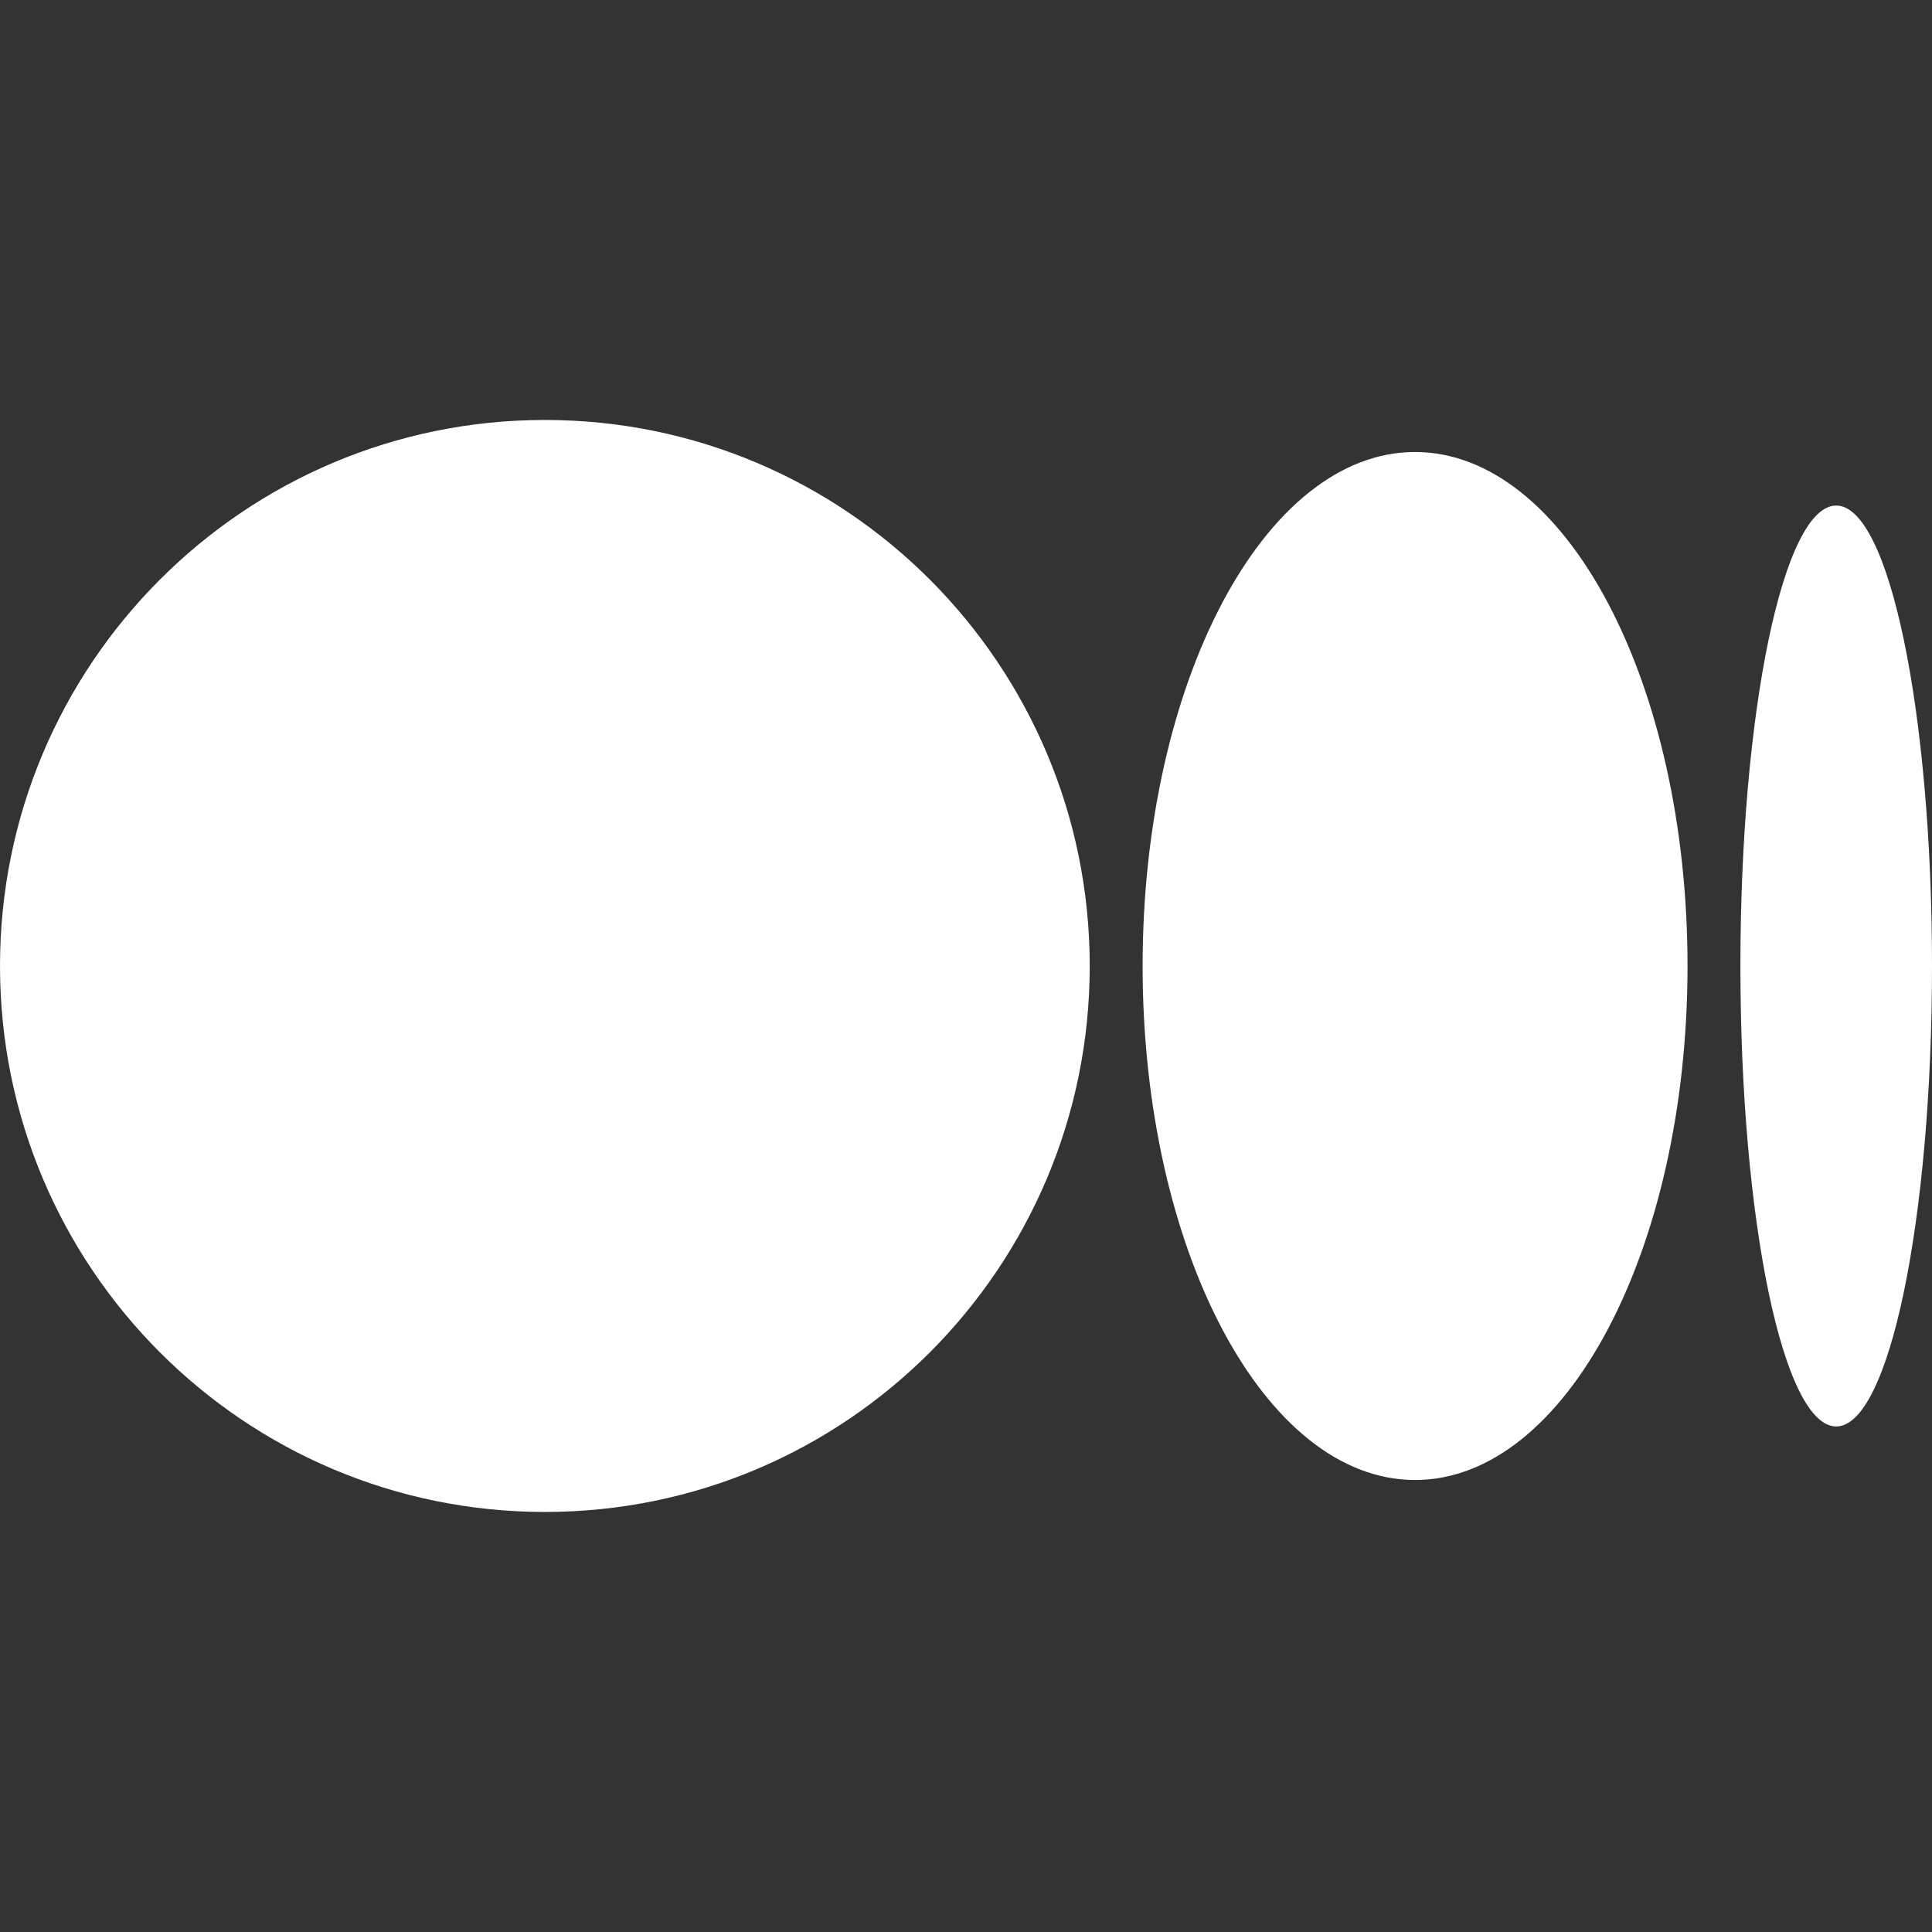 <svg width="24" height="24" viewBox="0 0 24 24" fill="none" xmlns="http://www.w3.org/2000/svg">
<rect x="0" y="0" width="24" height="24" fill="#333333" stroke="none"/>
<g clip-path="url(#clip0_2188_79)">
<path d="M6.769 5.217C10.507 5.217 13.537 8.254 13.537 12C13.537 15.746 10.507 18.782 6.769 18.782C3.031 18.782 6.10352e-05 15.746 6.10352e-05 12C6.10352e-05 8.254 3.031 5.217 6.769 5.217ZM17.578 5.615C19.447 5.615 20.963 8.473 20.963 12H20.963C20.963 15.526 19.448 18.385 17.578 18.385C15.709 18.385 14.194 15.526 14.194 12C14.194 8.474 15.709 5.615 17.578 5.615ZM22.81 6.28C23.467 6.28 24 8.841 24 12C24 15.158 23.467 17.72 22.81 17.72C22.152 17.72 21.62 15.159 21.62 12C21.62 8.841 22.152 6.28 22.81 6.28Z" fill="white"/>
</g>
<defs>
<clipPath id="clip0_2188_79">
<rect width="24" height="24" fill="white"/>
</clipPath>
</defs>
</svg>
